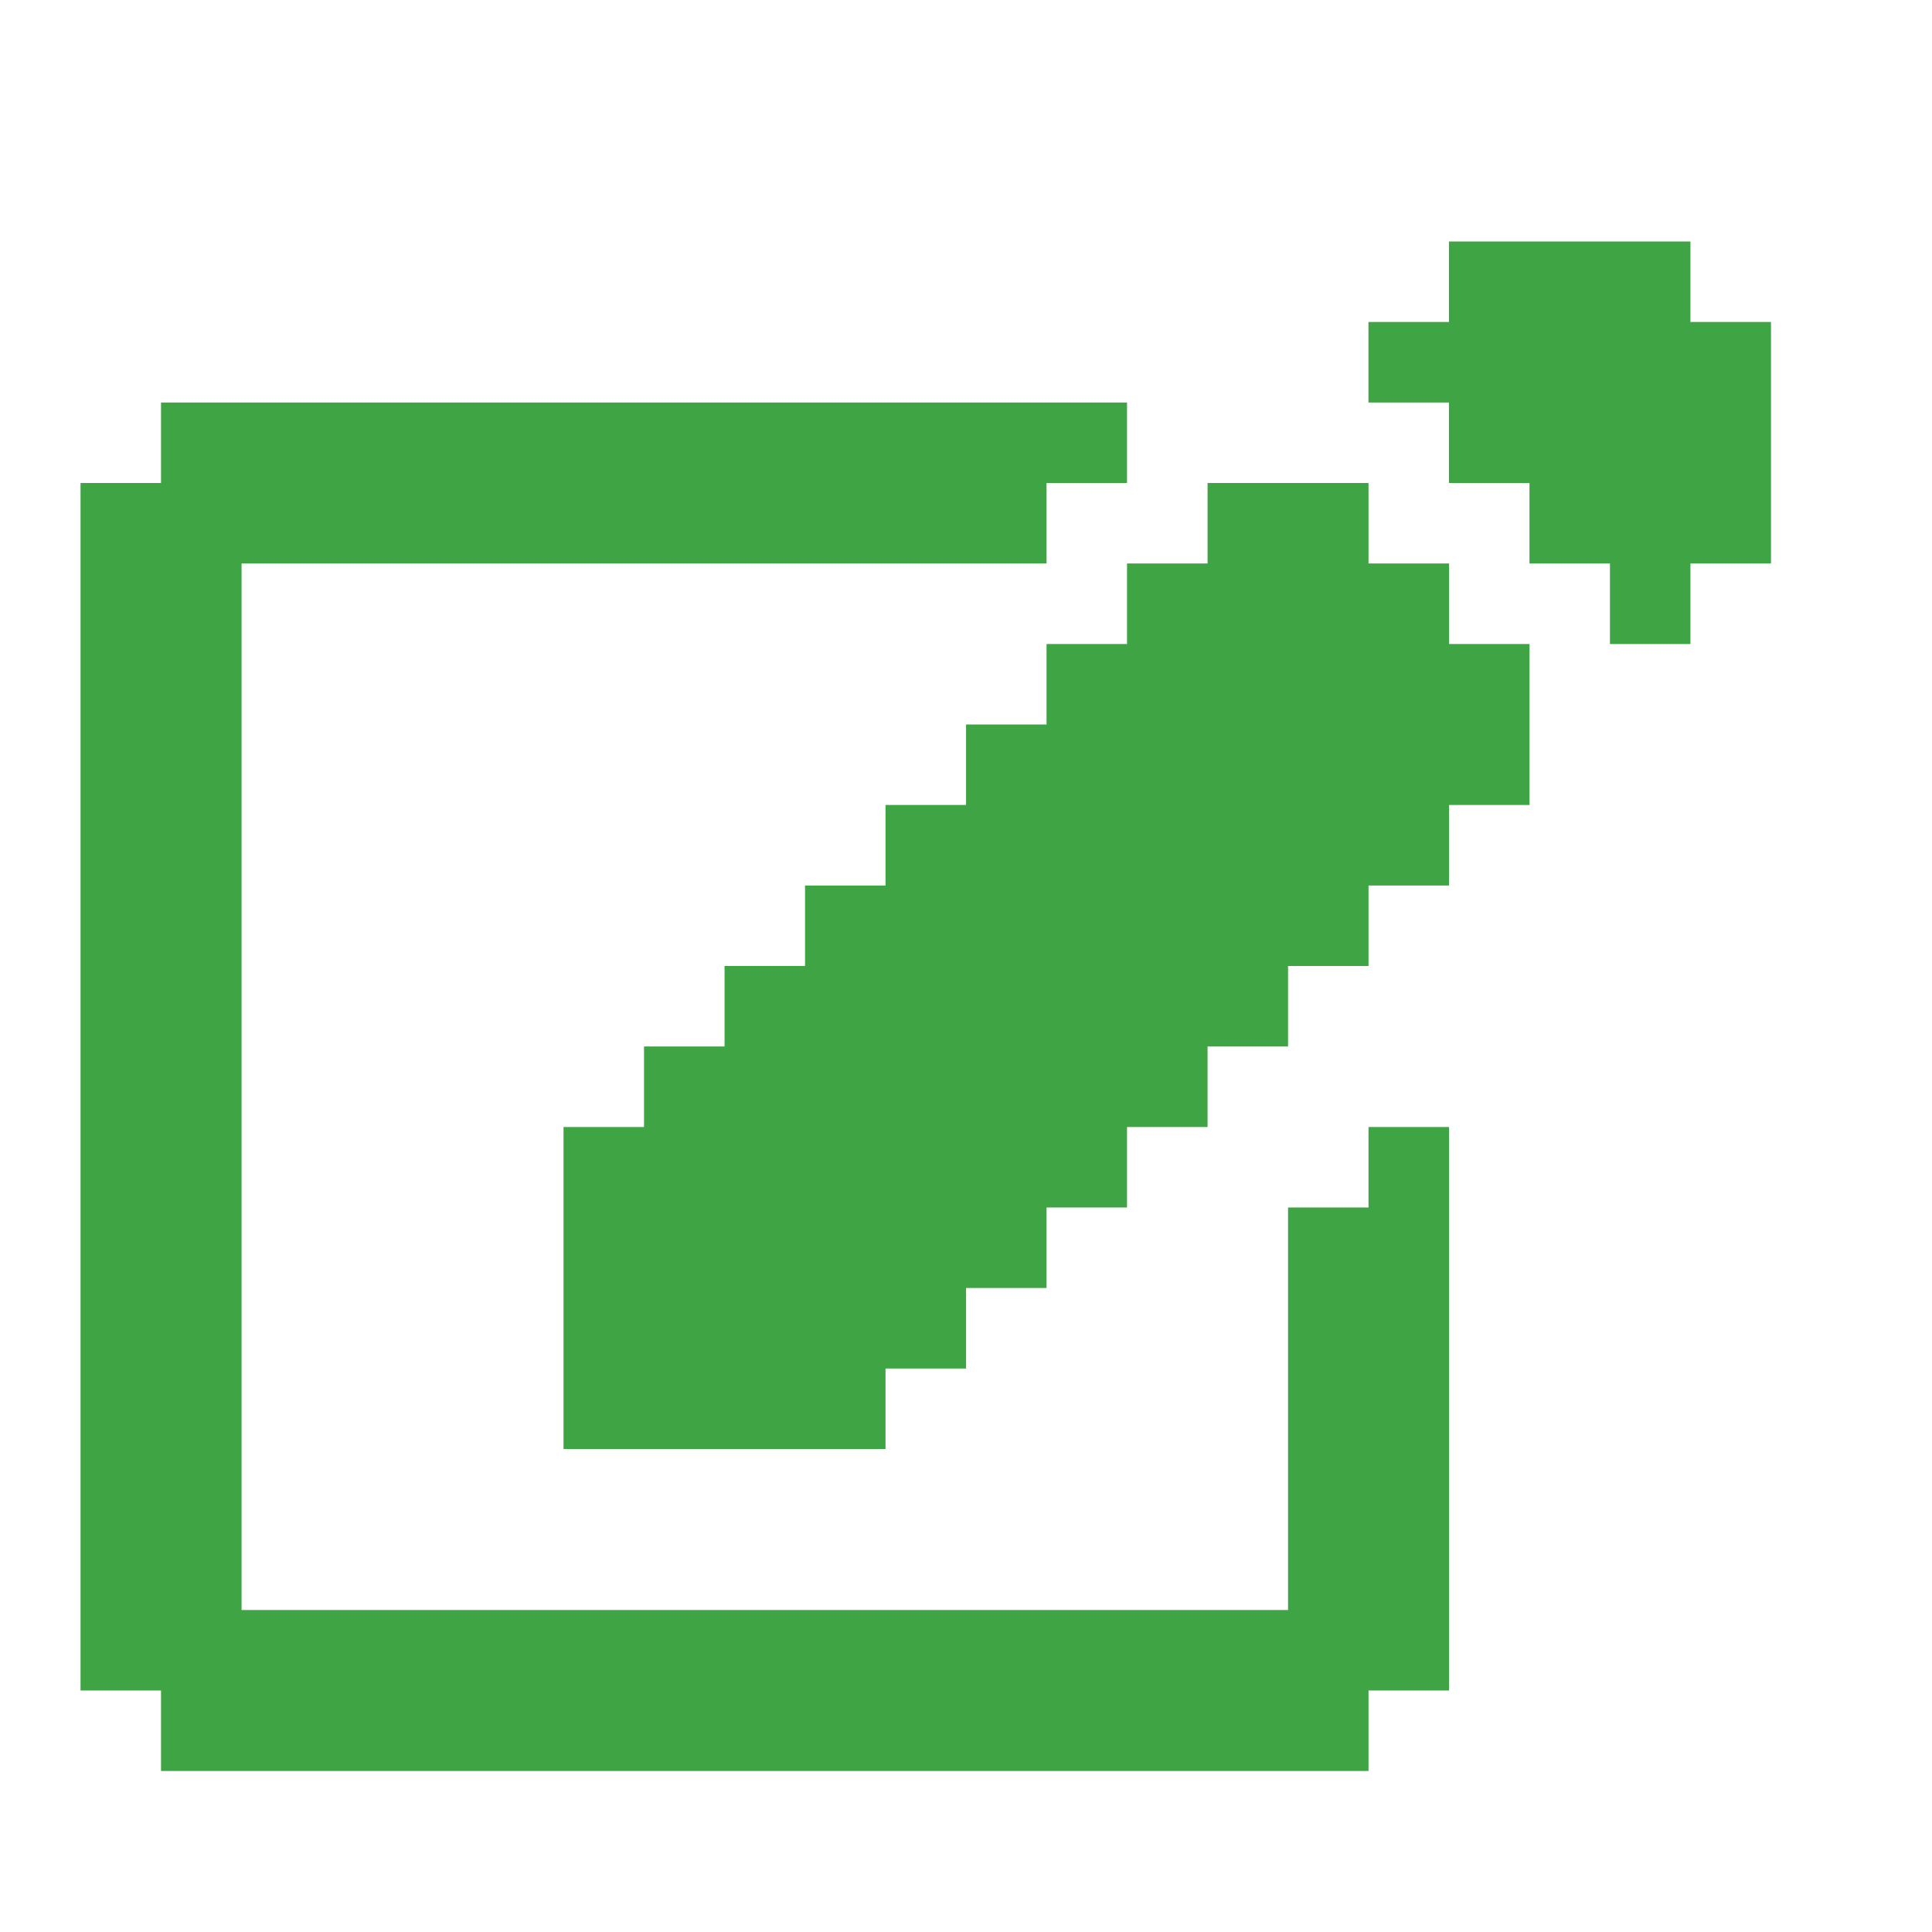 <svg width="32" height="32" viewBox="0 0 32 32" fill="none" xmlns="http://www.w3.org/2000/svg">
<path d="M29.333 5.333V9.333H27.999V10.667H26.666V9.333H25.333V8H23.999V6.667H22.666V5.333H23.999V4H27.999V5.333H29.333Z" fill="#3FA443"/>
<path d="M22.667 18.667H24.001V28H22.667V29.333H2.667V28H1.334V8H2.667V6.667H18.667V8H17.334V9.333H4.001V26.667H21.334V20H22.667V18.667Z" fill="#3FA443"/>
<path d="M24.001 10.667H25.334V13.333H24.001V14.667H22.667V16H21.334V17.333H20.001V18.667H18.667V20H17.334V21.333H16.001V22.667H14.667V24H9.334V18.667H10.667V17.333H12.001V16H13.334V14.667H14.667V13.333H16.001V12H17.334V10.667H18.667V9.333H20.001V8H22.667V9.333H24.001V10.667Z" fill="#3FA443"/>
</svg>
